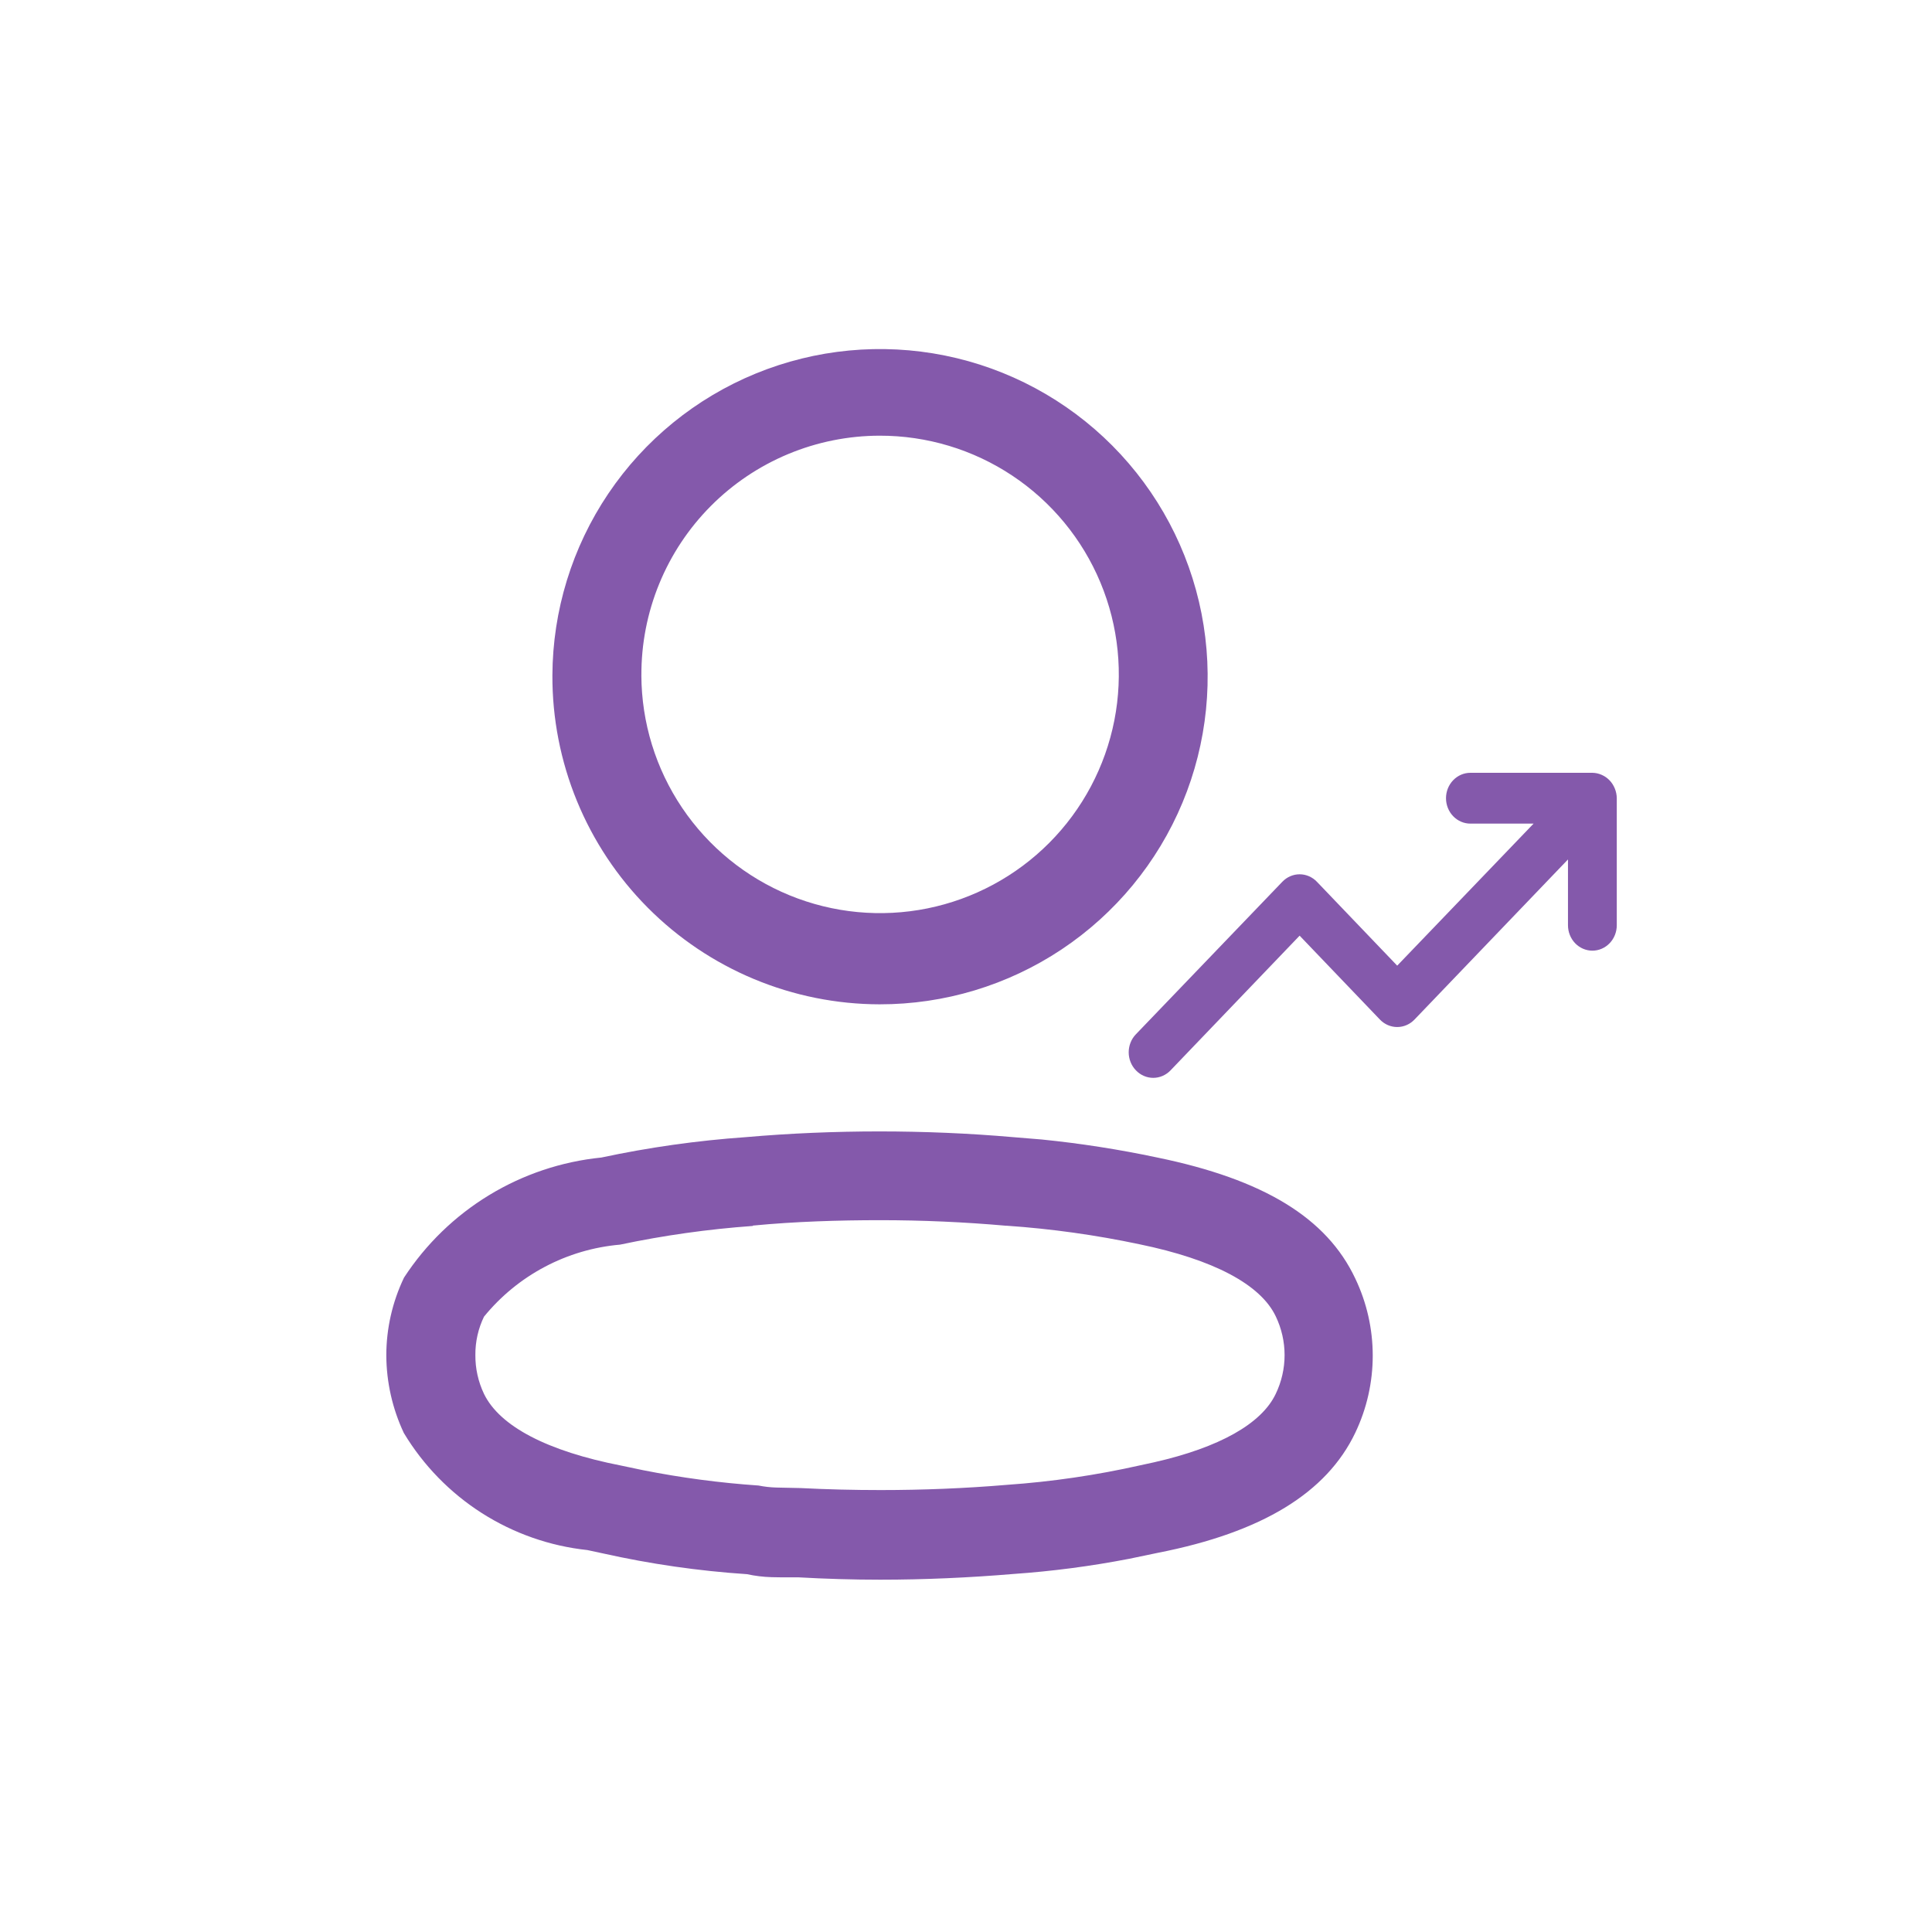 <svg width="190" height="190" viewBox="0 0 190 190" fill="none" xmlns="http://www.w3.org/2000/svg">
<rect x="0" y="0" width="190" height="190" fill="#333333" stroke="none"/>
<g clip-path="url(#clip0_3000_1828)">
<path d="M190 0H0V190H190V0Z" fill="white"/>
<path d="M78.49 155.12L76.766 155.12L75.88 155.105C75.066 155.082 74.255 154.983 73.459 154.81C68.696 154.494 63.964 153.812 59.305 152.77L57.764 152.439C54.07 152.045 50.519 150.8 47.387 148.803C44.256 146.805 41.63 144.109 39.715 140.926C38.593 138.54 38.005 135.938 37.991 133.301C37.992 130.651 38.587 128.034 39.733 125.644C41.88 122.351 44.737 119.581 48.096 117.537C51.454 115.494 55.228 114.229 59.139 113.836C63.816 112.837 68.556 112.167 73.327 111.832C77.687 111.451 82.112 111.268 86.486 111.268C90.861 111.268 95.286 111.451 99.646 111.832L102.448 112.062C106.262 112.446 110.052 113.038 113.801 113.833C124.275 115.988 130.474 119.767 133.284 125.736C134.414 128.104 135 130.694 135 133.318C135 135.942 134.414 138.532 133.284 140.9C130.468 146.804 124.133 150.695 113.878 152.708L111.044 153.298C107.277 154.027 103.468 154.526 99.641 154.792C95.316 155.155 90.906 155.353 86.563 155.353C83.877 155.353 81.143 155.27 78.49 155.12ZM74.032 120.564C69.642 120.879 65.279 121.493 60.972 122.403C58.383 122.629 55.864 123.373 53.567 124.59C51.269 125.807 49.239 127.472 47.597 129.487C47.028 130.664 46.738 131.956 46.75 133.263C46.74 134.582 47.03 135.886 47.597 137.077C49.138 140.259 53.811 142.712 61.105 144.135L63.242 144.584C66.991 145.327 70.783 145.831 74.596 146.092C75.169 146.207 75.751 146.273 76.335 146.29L78.723 146.341C81.323 146.474 83.974 146.538 86.611 146.538C90.723 146.538 94.9 146.373 99.026 146.025C103.439 145.717 107.821 145.075 112.136 144.103L113.494 143.808C119.927 142.349 124.071 140.011 125.461 137.077C126.033 135.888 126.331 134.585 126.331 133.265C126.331 131.945 126.033 130.642 125.461 129.452C123.971 126.32 119.345 123.867 112.068 122.367C107.768 121.456 103.409 120.846 99.023 120.543L98.941 120.543C94.847 120.18 90.675 119.997 86.578 119.997C82.481 119.997 78.191 120.13 74.047 120.528L74.032 120.564ZM54.325 66.415C54.351 60.047 56.264 53.829 59.822 48.547C63.381 43.264 68.425 39.155 74.317 36.738C80.21 34.321 86.686 33.705 92.929 34.966C99.171 36.228 104.9 39.312 109.391 43.827C113.882 48.343 116.934 54.089 118.162 60.338C119.389 66.588 118.737 73.061 116.288 78.94C113.839 84.819 109.702 89.84 104.4 93.37C99.099 96.899 92.87 98.778 86.501 98.769C82.263 98.761 78.068 97.918 74.156 96.287C70.244 94.656 66.692 92.27 63.703 89.265C60.715 86.26 58.348 82.695 56.739 78.774C55.129 74.854 54.309 70.654 54.325 66.415V66.415ZM63.074 66.415C63.092 71.057 64.486 75.588 67.078 79.438C69.671 83.287 73.346 86.282 77.64 88.044C81.934 89.806 86.653 90.255 91.203 89.336C95.752 88.416 99.926 86.169 103.199 82.878C106.471 79.587 108.695 75.4 109.589 70.845C110.483 66.291 110.007 61.574 108.221 57.29C106.435 53.006 103.419 49.348 99.555 46.777C95.691 44.206 91.151 42.839 86.51 42.847C83.422 42.851 80.366 43.464 77.516 44.651C74.666 45.839 72.078 47.577 69.901 49.767C67.724 51.956 66.001 54.554 64.83 57.411C63.659 60.268 63.063 63.328 63.077 66.415L63.074 66.415Z" fill="#8459AB"/>
<path d="M158.808 77.549C158.565 76.939 158.099 76.454 157.512 76.2C157.224 76.072 156.914 76.004 156.601 76H144.604C143.968 76 143.358 76.263 142.908 76.732C142.458 77.201 142.205 77.836 142.205 78.499C142.205 79.162 142.458 79.797 142.908 80.266C143.358 80.734 143.968 80.998 144.604 80.998H150.818L137.406 94.966L129.513 86.72C129.29 86.486 129.024 86.3 128.732 86.173C128.439 86.046 128.126 85.981 127.809 85.981C127.492 85.981 127.179 86.046 126.886 86.173C126.594 86.3 126.329 86.486 126.106 86.72L111.71 101.713C111.485 101.945 111.306 102.221 111.185 102.526C111.063 102.83 111 103.157 111 103.487C111 103.817 111.063 104.143 111.185 104.448C111.306 104.752 111.485 105.029 111.71 105.261C111.933 105.495 112.198 105.681 112.491 105.808C112.783 105.935 113.096 106 113.413 106C113.73 106 114.044 105.935 114.336 105.808C114.628 105.681 114.894 105.495 115.117 105.261L127.809 92.017L135.703 100.263C135.926 100.497 136.191 100.683 136.484 100.81C136.776 100.937 137.09 101.002 137.406 101.002C137.723 101.002 138.037 100.937 138.329 100.81C138.621 100.683 138.887 100.497 139.11 100.263L154.201 84.521V90.993C154.201 91.656 154.454 92.291 154.904 92.76C155.354 93.228 155.964 93.492 156.601 93.492C157.237 93.492 157.847 93.228 158.297 92.76C158.747 92.291 159 91.656 159 90.993V78.499C158.996 78.172 158.931 77.85 158.808 77.549Z" fill="#8459AB"/>
</g>
<defs>
<clipPath id="clip0_3000_1828">
<rect width="190" height="190" fill="white"/>
</clipPath>
</defs>
</svg>

